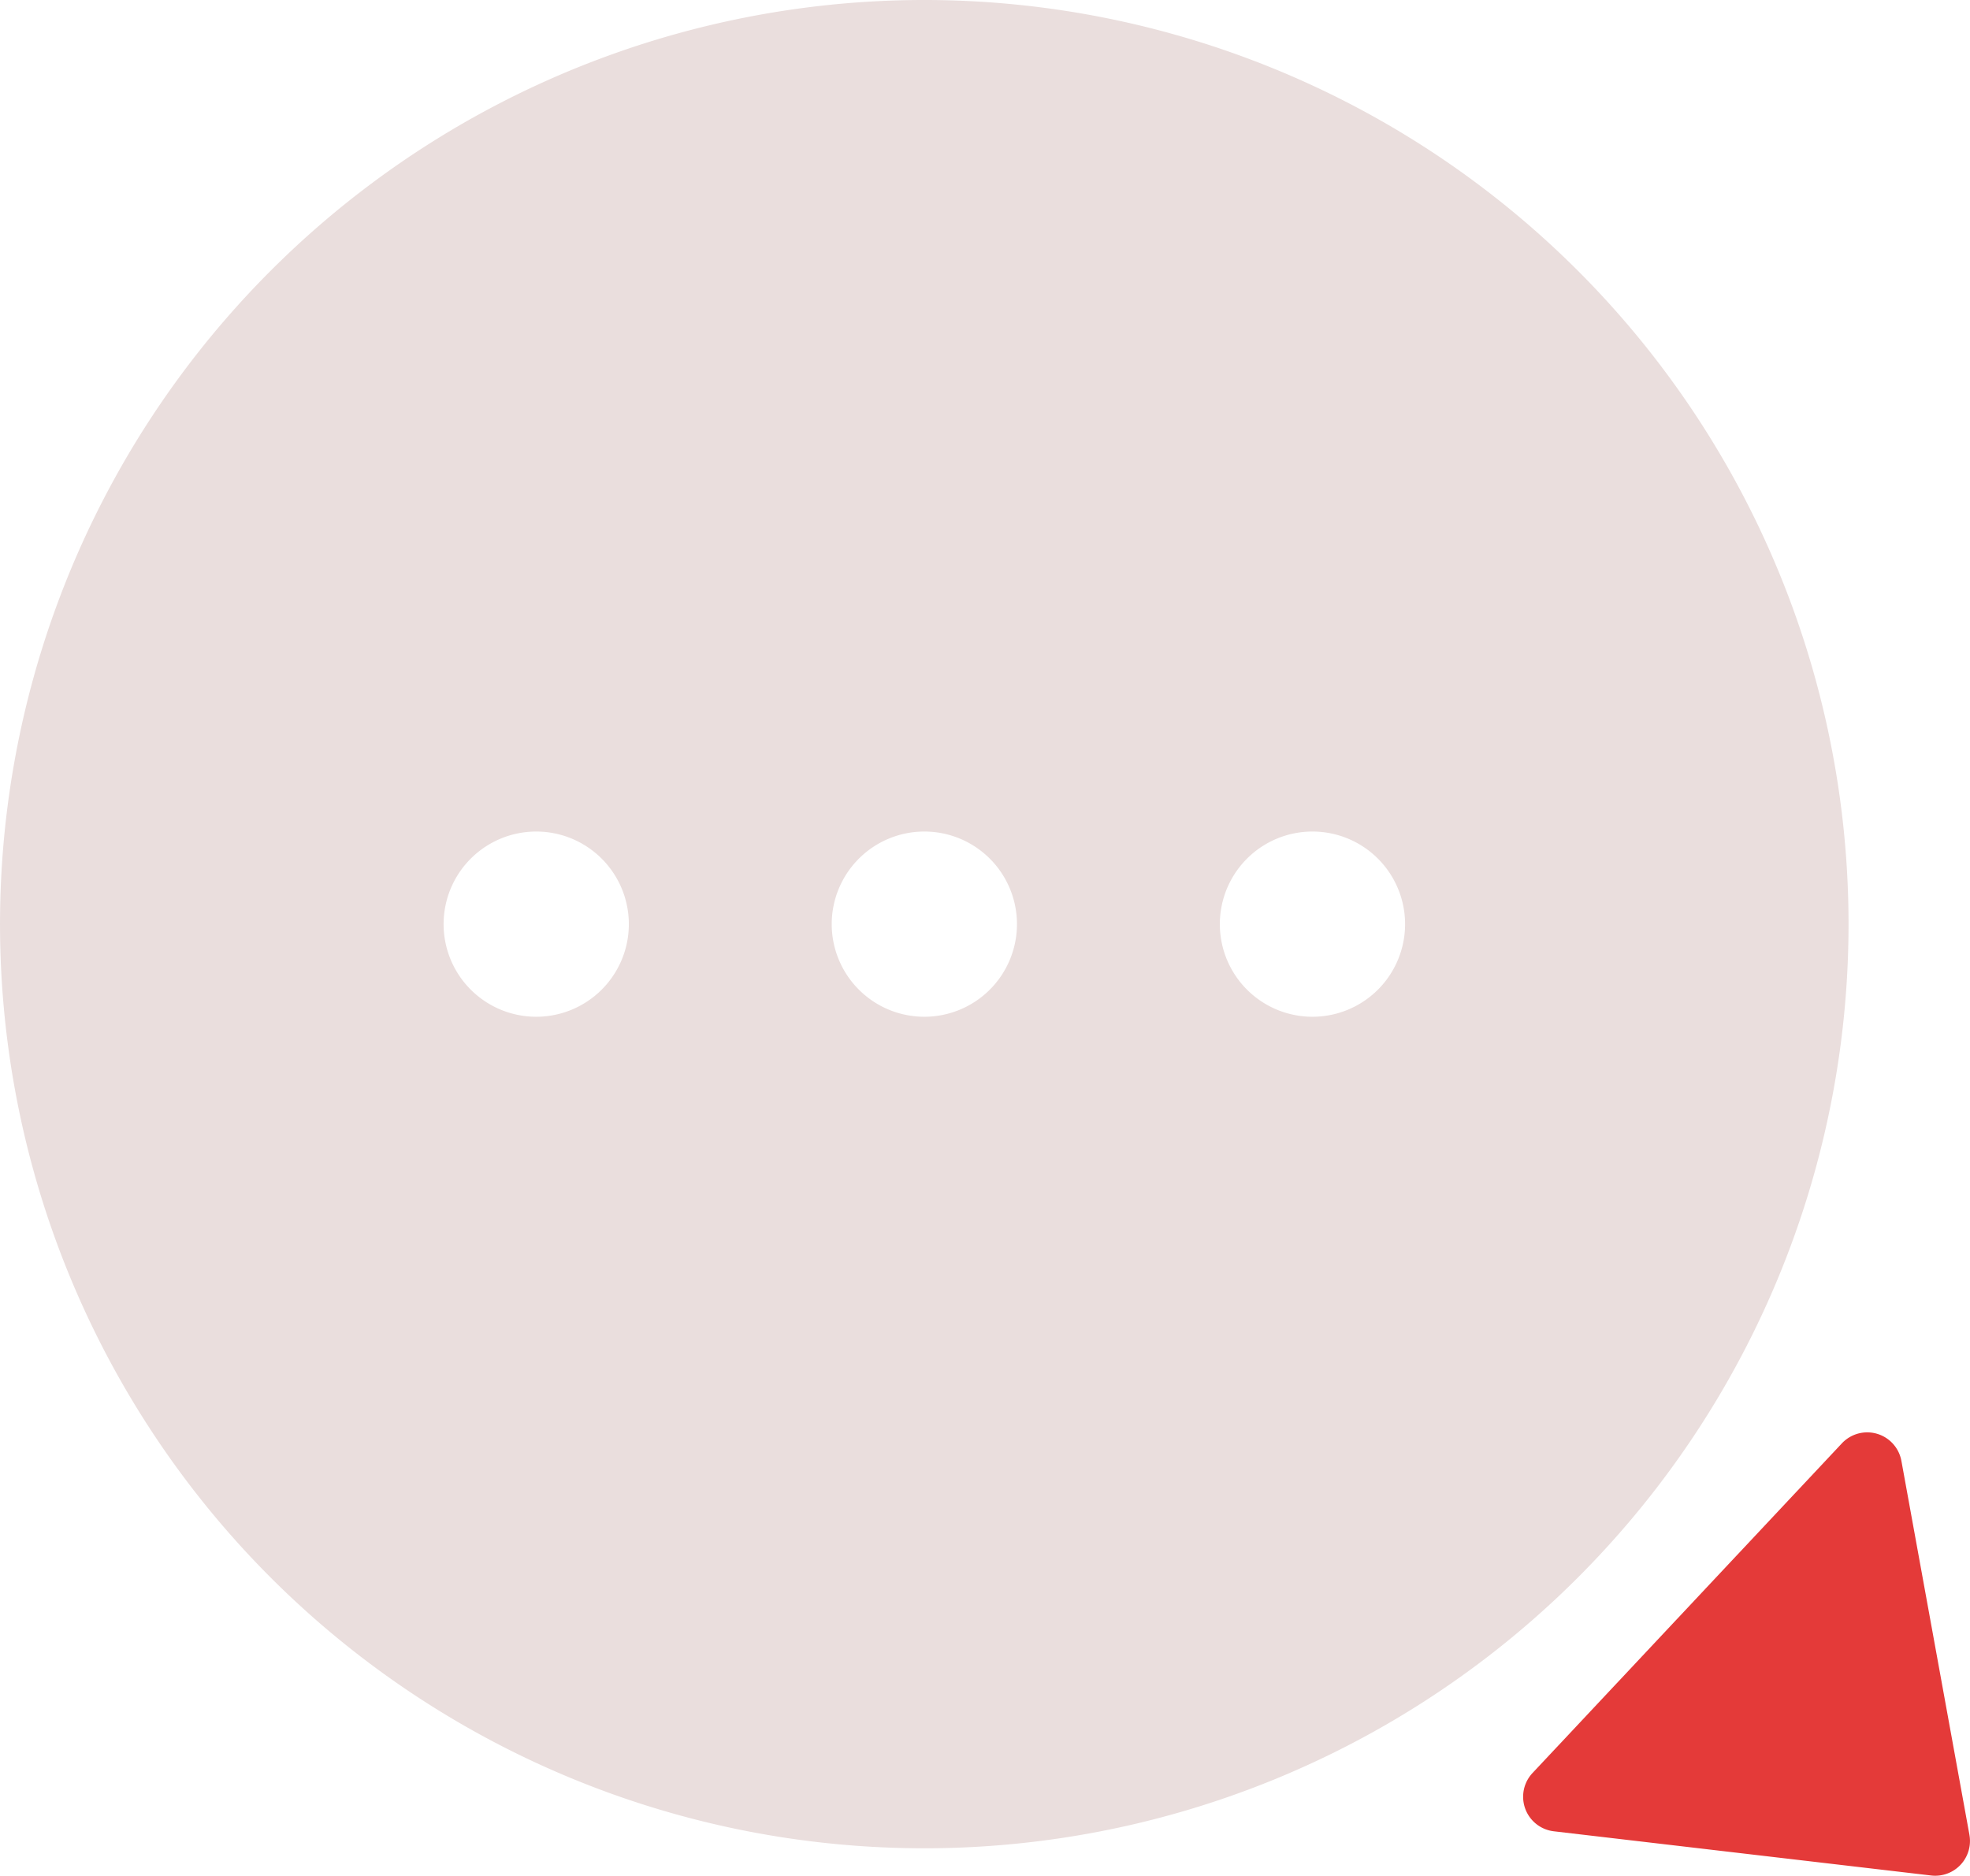 <?xml version="1.0" encoding="UTF-8"?> <svg xmlns="http://www.w3.org/2000/svg" xmlns:xlink="http://www.w3.org/1999/xlink" width="89.333" height="85.07" viewBox="0 0 89.333 85.07"><defs><clipPath id="a"><rect width="89.333" height="85.07" fill="none"></rect></clipPath></defs><g transform="translate(0 0)" clip-path="url(#a)"><path d="M107.456,100.283l-3.084-16.952a1.575,1.575,0,0,0-2.7-.8L87.644,97.482a1.576,1.576,0,0,0,.966,2.643l17.112,2.005a1.575,1.575,0,0,0,1.733-1.847" transform="translate(-18.149 -17.072)" fill="#e43a39"></path><path d="M83.825,41.912A41.912,41.912,0,1,0,41.912,83.824,41.913,41.913,0,0,0,83.825,41.912m-59.509,4.2a4.2,4.2,0,1,1,4.2-4.2,4.2,4.2,0,0,1-4.2,4.2m17.6,0a4.2,4.2,0,1,1,4.2-4.2,4.2,4.2,0,0,1-4.2,4.2m17.6,0a4.2,4.2,0,1,1,4.2-4.2,4.2,4.2,0,0,1-4.2,4.2" transform="translate(0 0)" fill="#eadedd"></path></g></svg> 